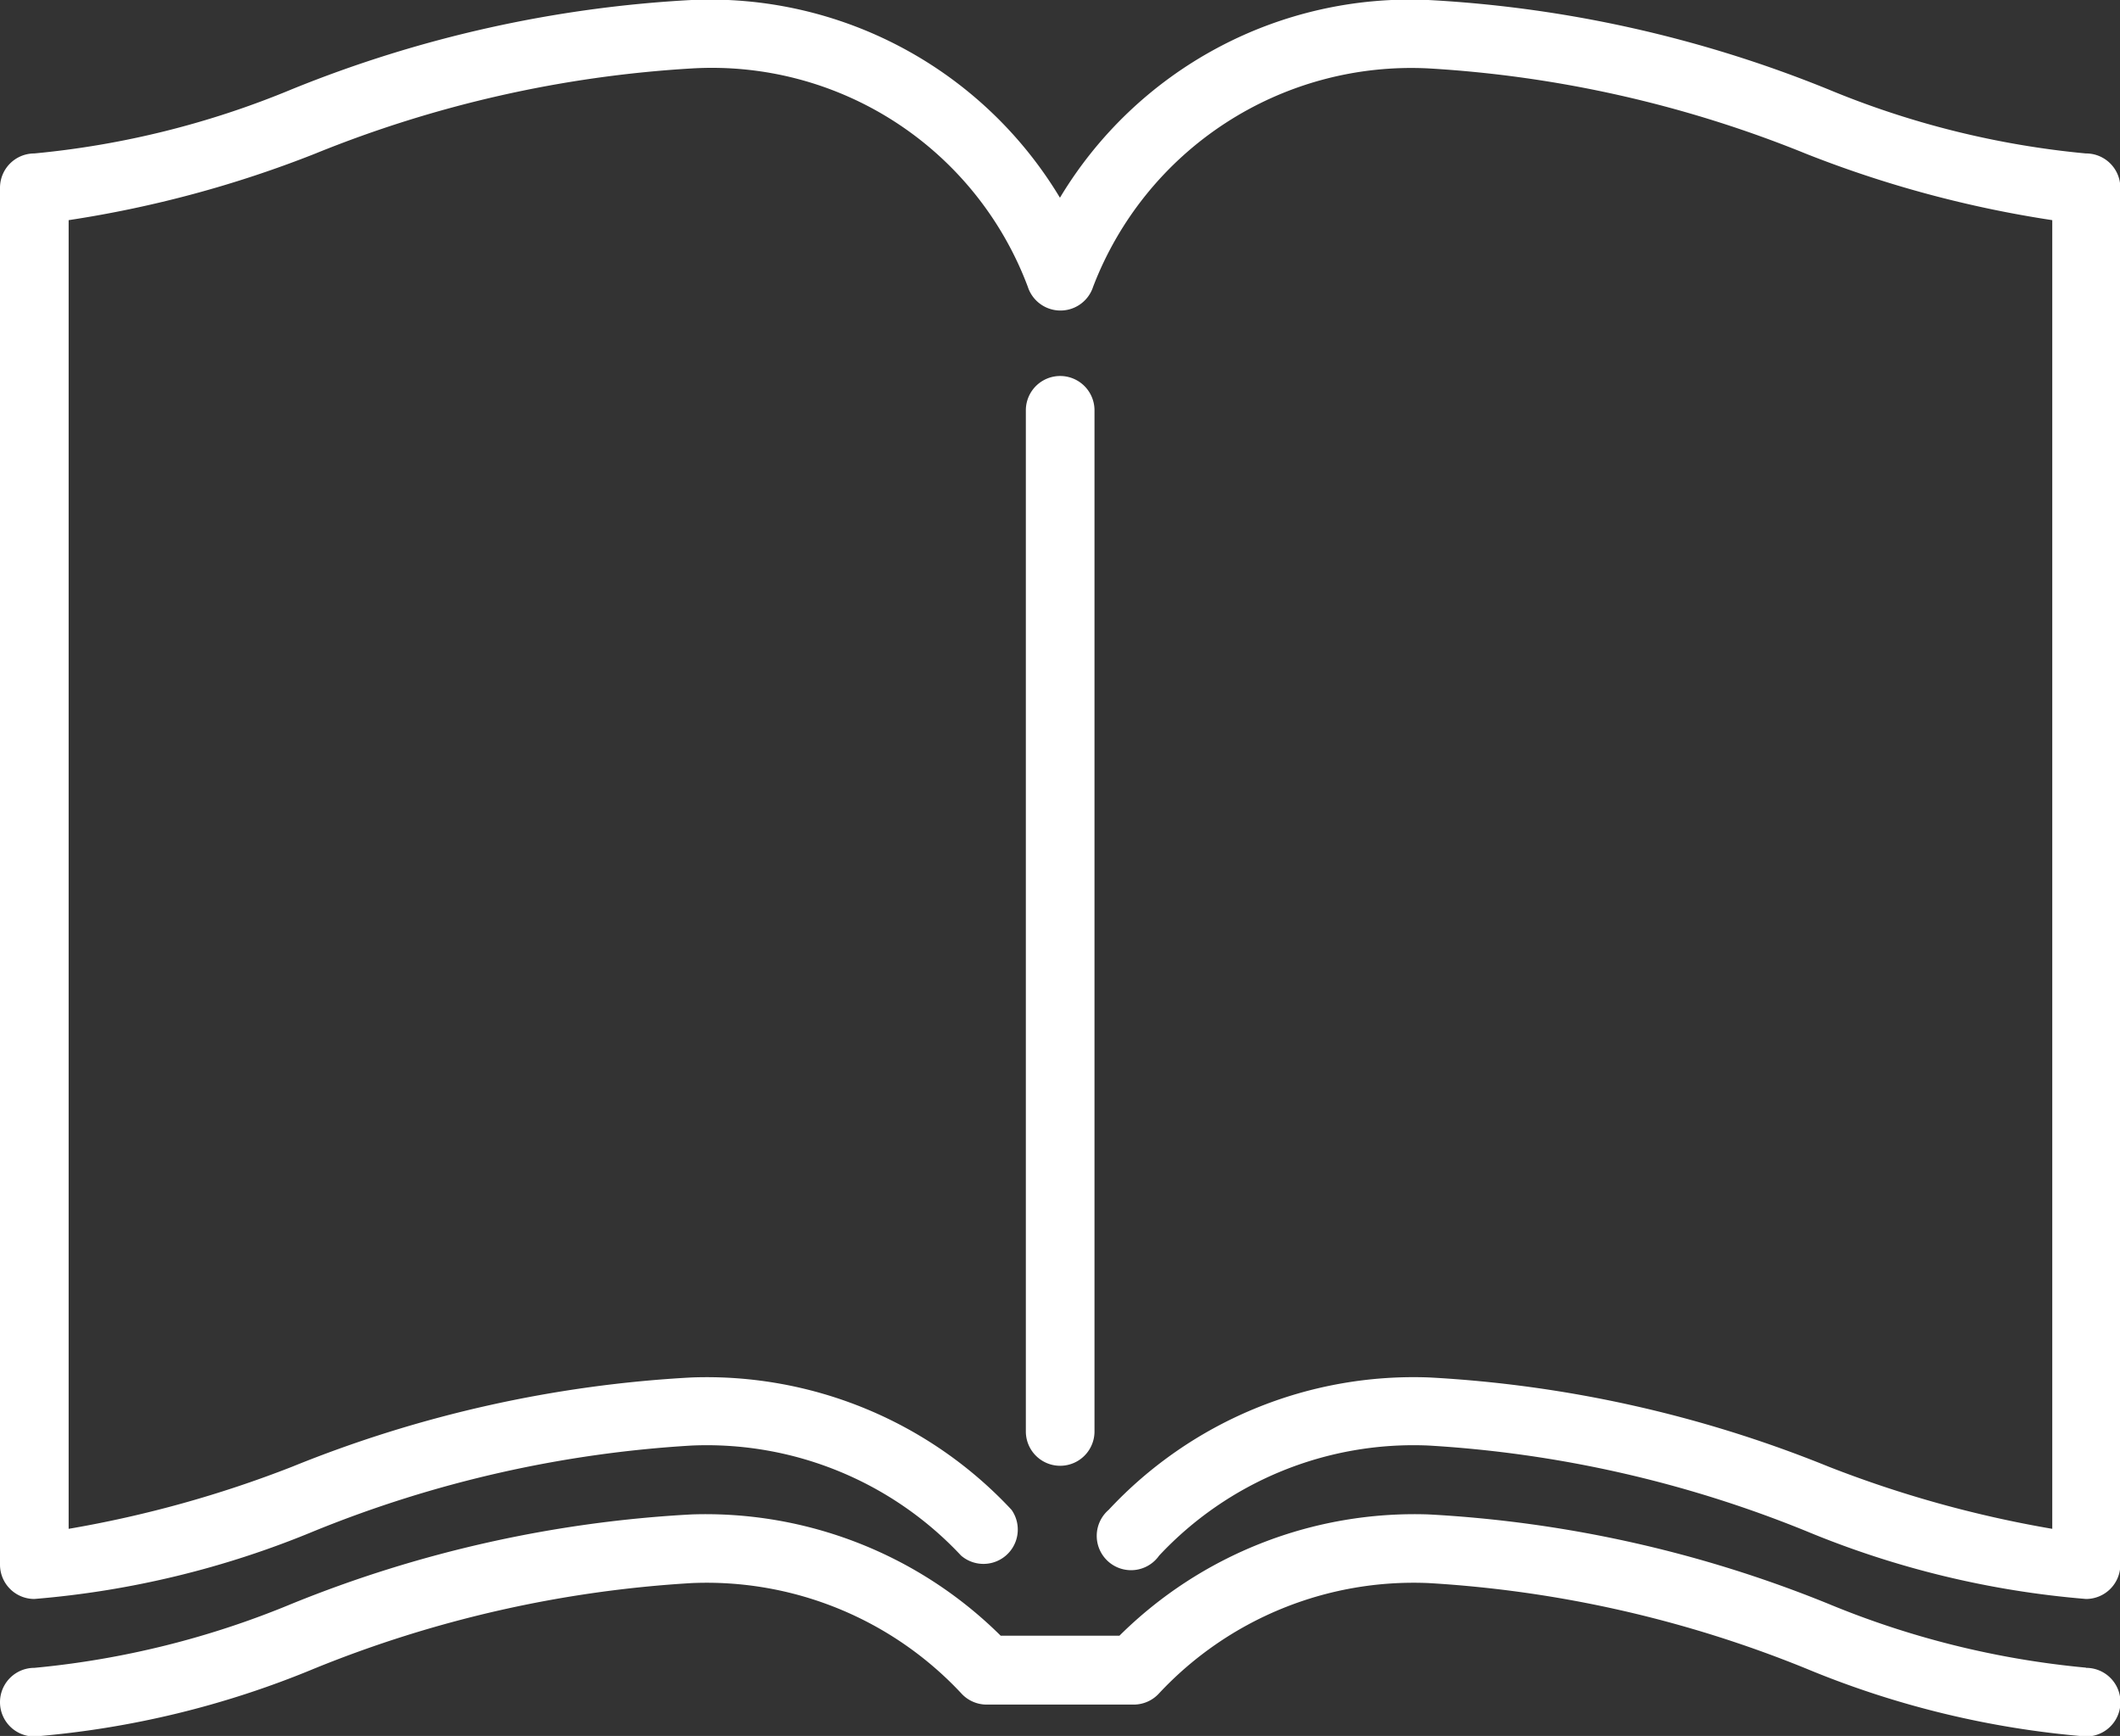 <svg xmlns="http://www.w3.org/2000/svg" width="18.529" height="15.171" viewBox="0 0 18.529 15.171"><rect x="0" y="0" width="18.529" height="15.171" fill="#333333" stroke="none"/><defs><style>.a{fill:#fff;}</style></defs><g transform="translate(0 -42.126)"><path class="a" d="M225.6,133.843v-8.924a.3.3,0,1,0-.6,0v8.924a.3.3,0,1,0,.6,0Z" transform="translate(-216.034 -79.207)"/><path class="a" d="M18.23,43.467a7.755,7.755,0,0,1-2.253-.561,10.821,10.821,0,0,0-3.493-.78,3.57,3.57,0,0,0-3.22,1.728,3.57,3.57,0,0,0-3.22-1.728,10.821,10.821,0,0,0-3.493.78A7.756,7.756,0,0,1,.3,43.467a.3.3,0,0,0-.3.3V55.8a.3.3,0,0,0,.3.3,8.1,8.1,0,0,0,2.448-.594,10.367,10.367,0,0,1,3.3-.747,3.043,3.043,0,0,1,2.352.962.3.3,0,0,0,.441-.4,3.642,3.642,0,0,0-2.794-1.157,10.821,10.821,0,0,0-3.493.78A9.973,9.973,0,0,1,.6,55.487V44.05a9.884,9.884,0,0,0,2.149-.579,10.367,10.367,0,0,1,3.3-.747,2.949,2.949,0,0,1,2.934,1.908.3.3,0,0,0,.571,0,2.977,2.977,0,0,1,2.934-1.908,10.367,10.367,0,0,1,3.3.747,9.882,9.882,0,0,0,2.149.579V55.487a9.975,9.975,0,0,1-1.954-.543,10.821,10.821,0,0,0-3.493-.78A3.642,3.642,0,0,0,9.69,55.321a.3.3,0,1,0,.441.4,3.043,3.043,0,0,1,2.353-.962,10.367,10.367,0,0,1,3.3.747,8.1,8.1,0,0,0,2.448.594.3.3,0,0,0,.3-.3V43.766A.3.3,0,0,0,18.23,43.467Z"/><path class="a" d="M18.23,375.559A7.756,7.756,0,0,1,15.977,375a10.821,10.821,0,0,0-3.493-.78,3.662,3.662,0,0,0-2.7,1.06H8.746a3.662,3.662,0,0,0-2.7-1.06,10.821,10.821,0,0,0-3.493.78,7.756,7.756,0,0,1-2.253.561.3.3,0,0,0,0,.6,8.1,8.1,0,0,0,2.448-.594,10.367,10.367,0,0,1,3.3-.747,3.044,3.044,0,0,1,2.352.962.3.3,0,0,0,.221.1H9.911a.3.3,0,0,0,.221-.1,3.043,3.043,0,0,1,2.353-.962,10.367,10.367,0,0,1,3.3.747,8.1,8.1,0,0,0,2.448.594.3.3,0,0,0,0-.6Z" transform="translate(0 -318.859)"/></g></svg>
